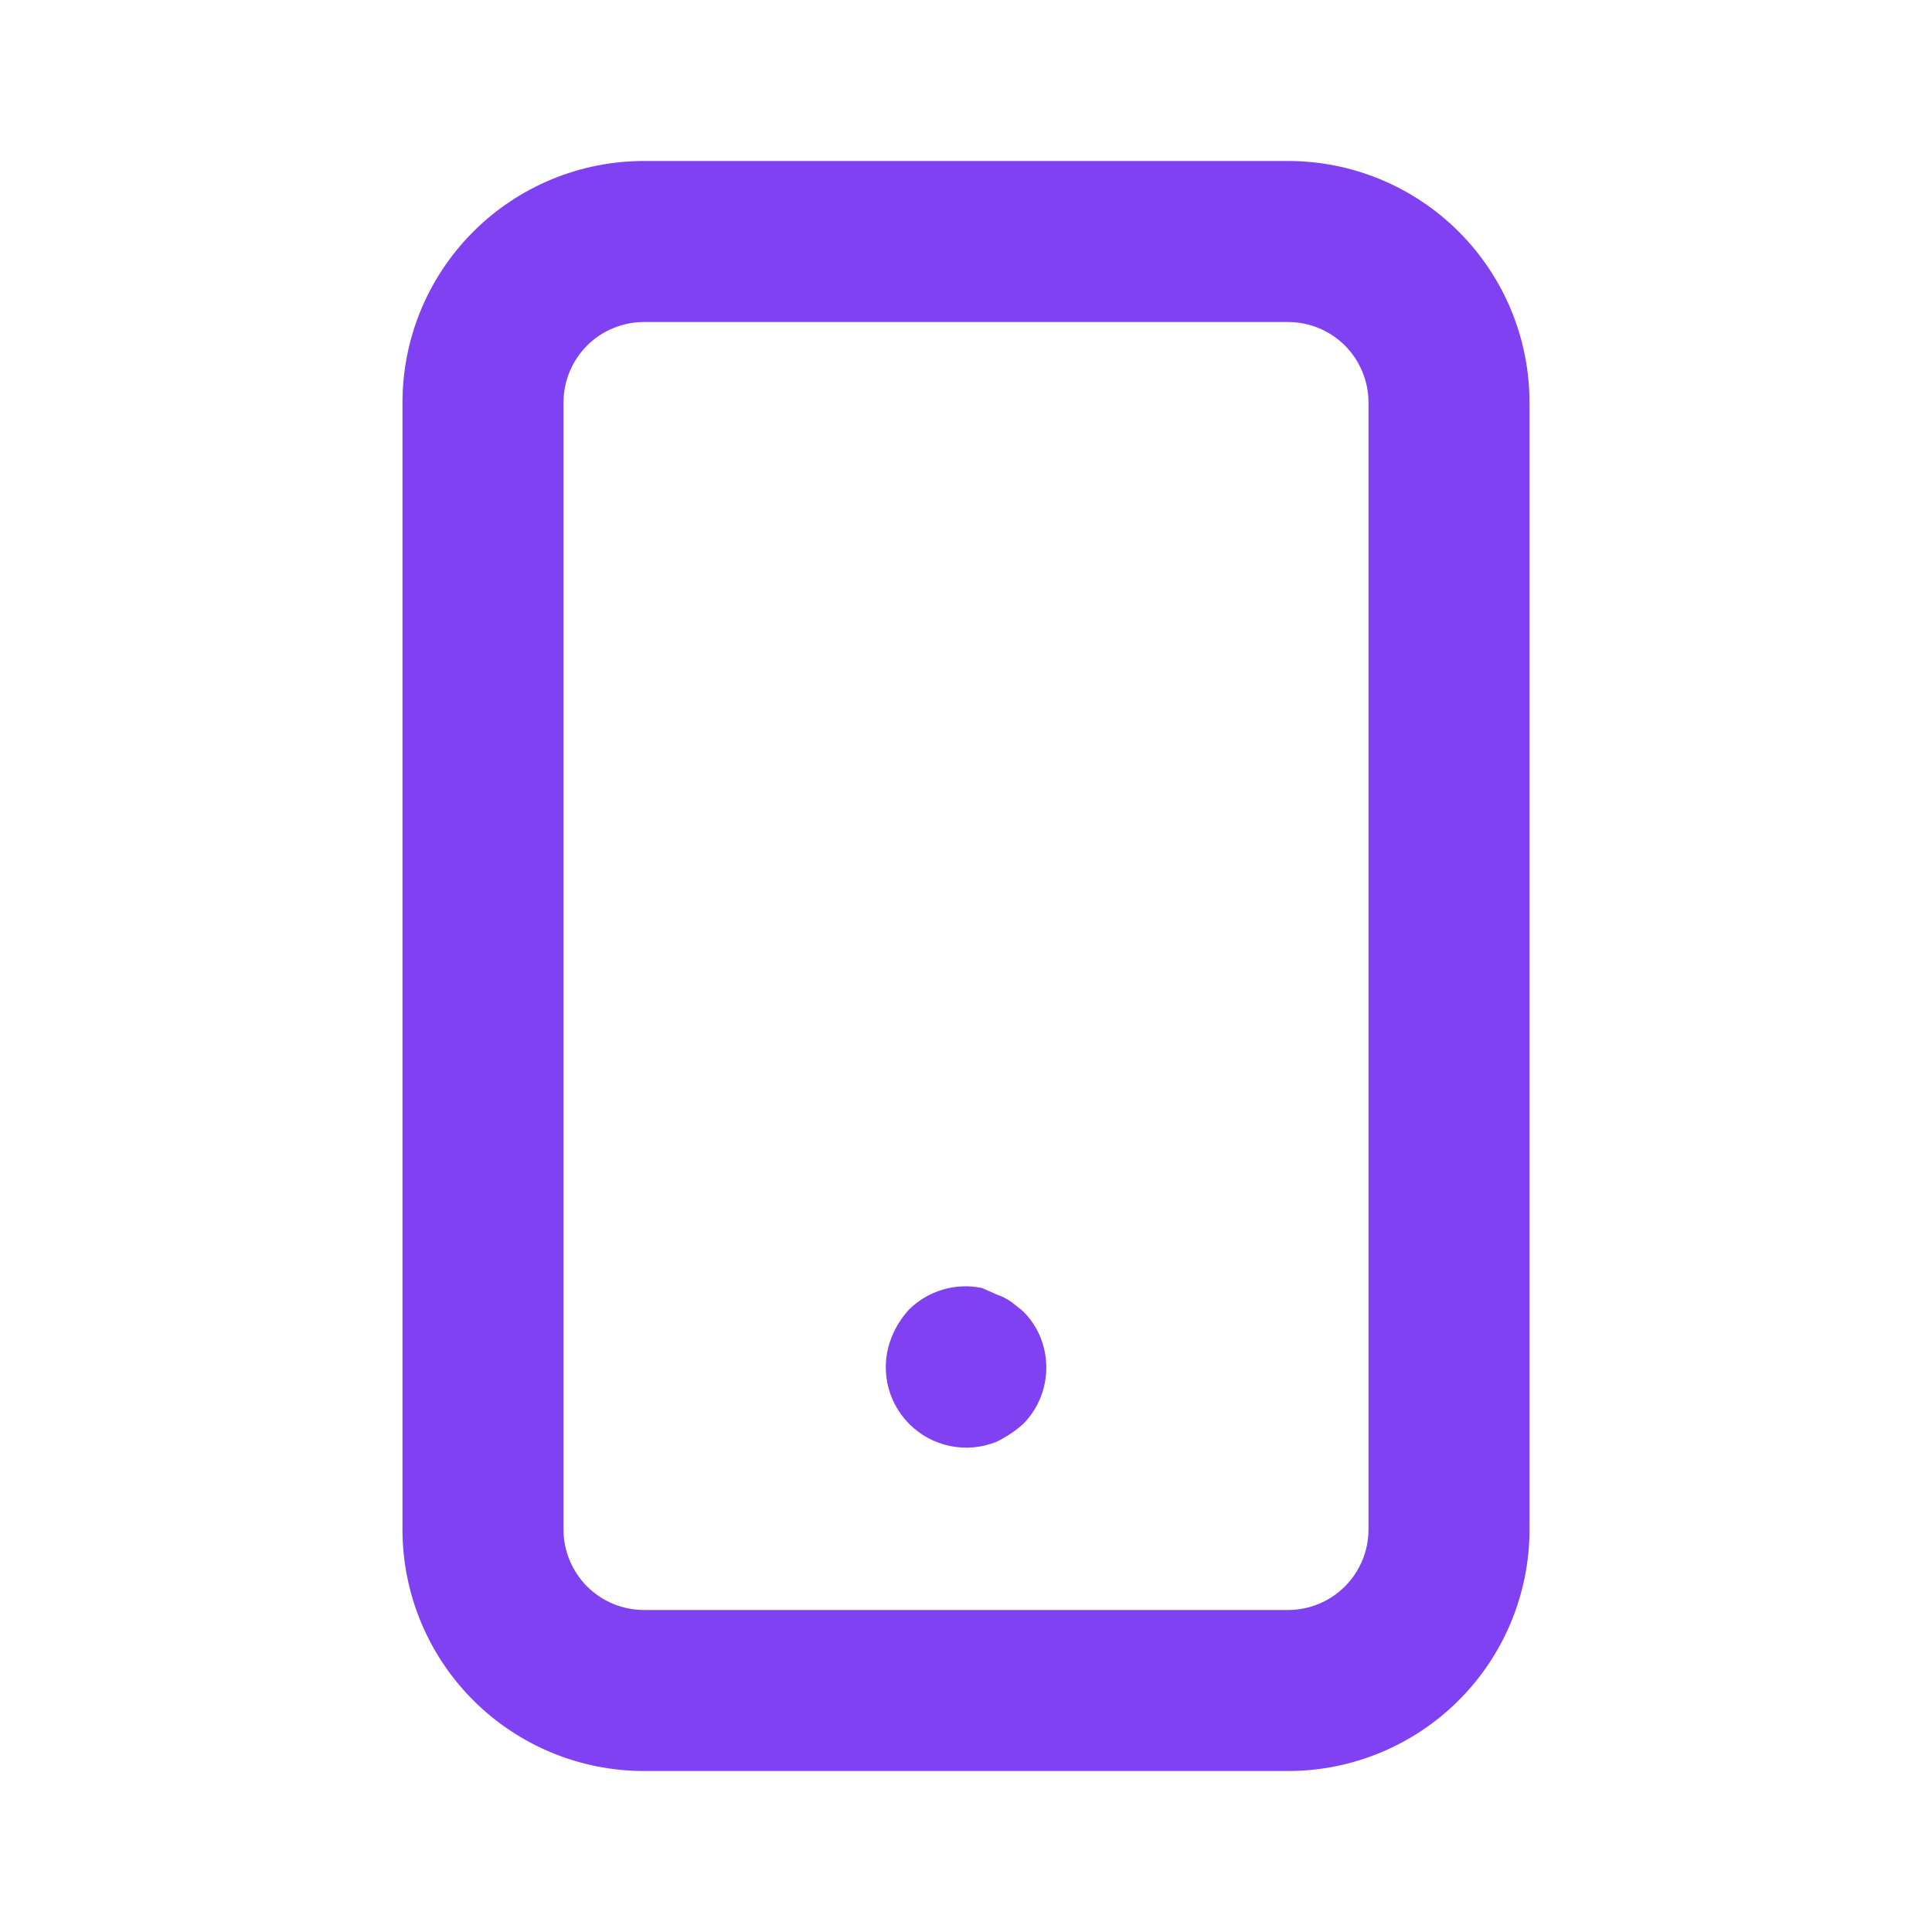 <svg width="52" height="52" viewBox="0 0 52 52" fill="none" xmlns="http://www.w3.org/2000/svg">
<g clip-path="url(#clip0_439_1205)">
<path d="M27.538 35.295L27.213 35.035C27.093 34.953 26.961 34.887 26.823 34.84L26.433 34.667C26.082 34.593 25.718 34.608 25.374 34.71C25.029 34.812 24.716 34.998 24.462 35.252C24.27 35.462 24.116 35.704 24.007 35.967C23.843 36.361 23.799 36.796 23.881 37.215C23.964 37.635 24.169 38.02 24.47 38.324C24.771 38.627 25.155 38.835 25.574 38.92C25.992 39.006 26.427 38.966 26.823 38.805C27.082 38.679 27.323 38.519 27.538 38.328C27.839 38.024 28.043 37.637 28.123 37.216C28.204 36.796 28.159 36.361 27.993 35.967C27.885 35.716 27.731 35.488 27.538 35.295V35.295ZM34.667 4.333H17.333C15.609 4.333 13.956 5.018 12.737 6.237C11.518 7.456 10.833 9.109 10.833 10.833V41.167C10.833 42.891 11.518 44.544 12.737 45.763C13.956 46.982 15.609 47.667 17.333 47.667H34.667C36.391 47.667 38.044 46.982 39.263 45.763C40.482 44.544 41.167 42.891 41.167 41.167V10.833C41.167 9.109 40.482 7.456 39.263 6.237C38.044 5.018 36.391 4.333 34.667 4.333ZM36.833 41.167C36.833 41.741 36.605 42.292 36.199 42.699C35.792 43.105 35.241 43.333 34.667 43.333H17.333C16.759 43.333 16.207 43.105 15.801 42.699C15.395 42.292 15.167 41.741 15.167 41.167V10.833C15.167 10.259 15.395 9.708 15.801 9.301C16.207 8.895 16.759 8.667 17.333 8.667H34.667C35.241 8.667 35.792 8.895 36.199 9.301C36.605 9.708 36.833 10.259 36.833 10.833V41.167Z" fill="#8041F3"/>
</g>
<defs>
<clipPath id="clip0_439_1205">
<rect width="52" height="52" fill="white"/>
</clipPath>
</defs>
</svg>
